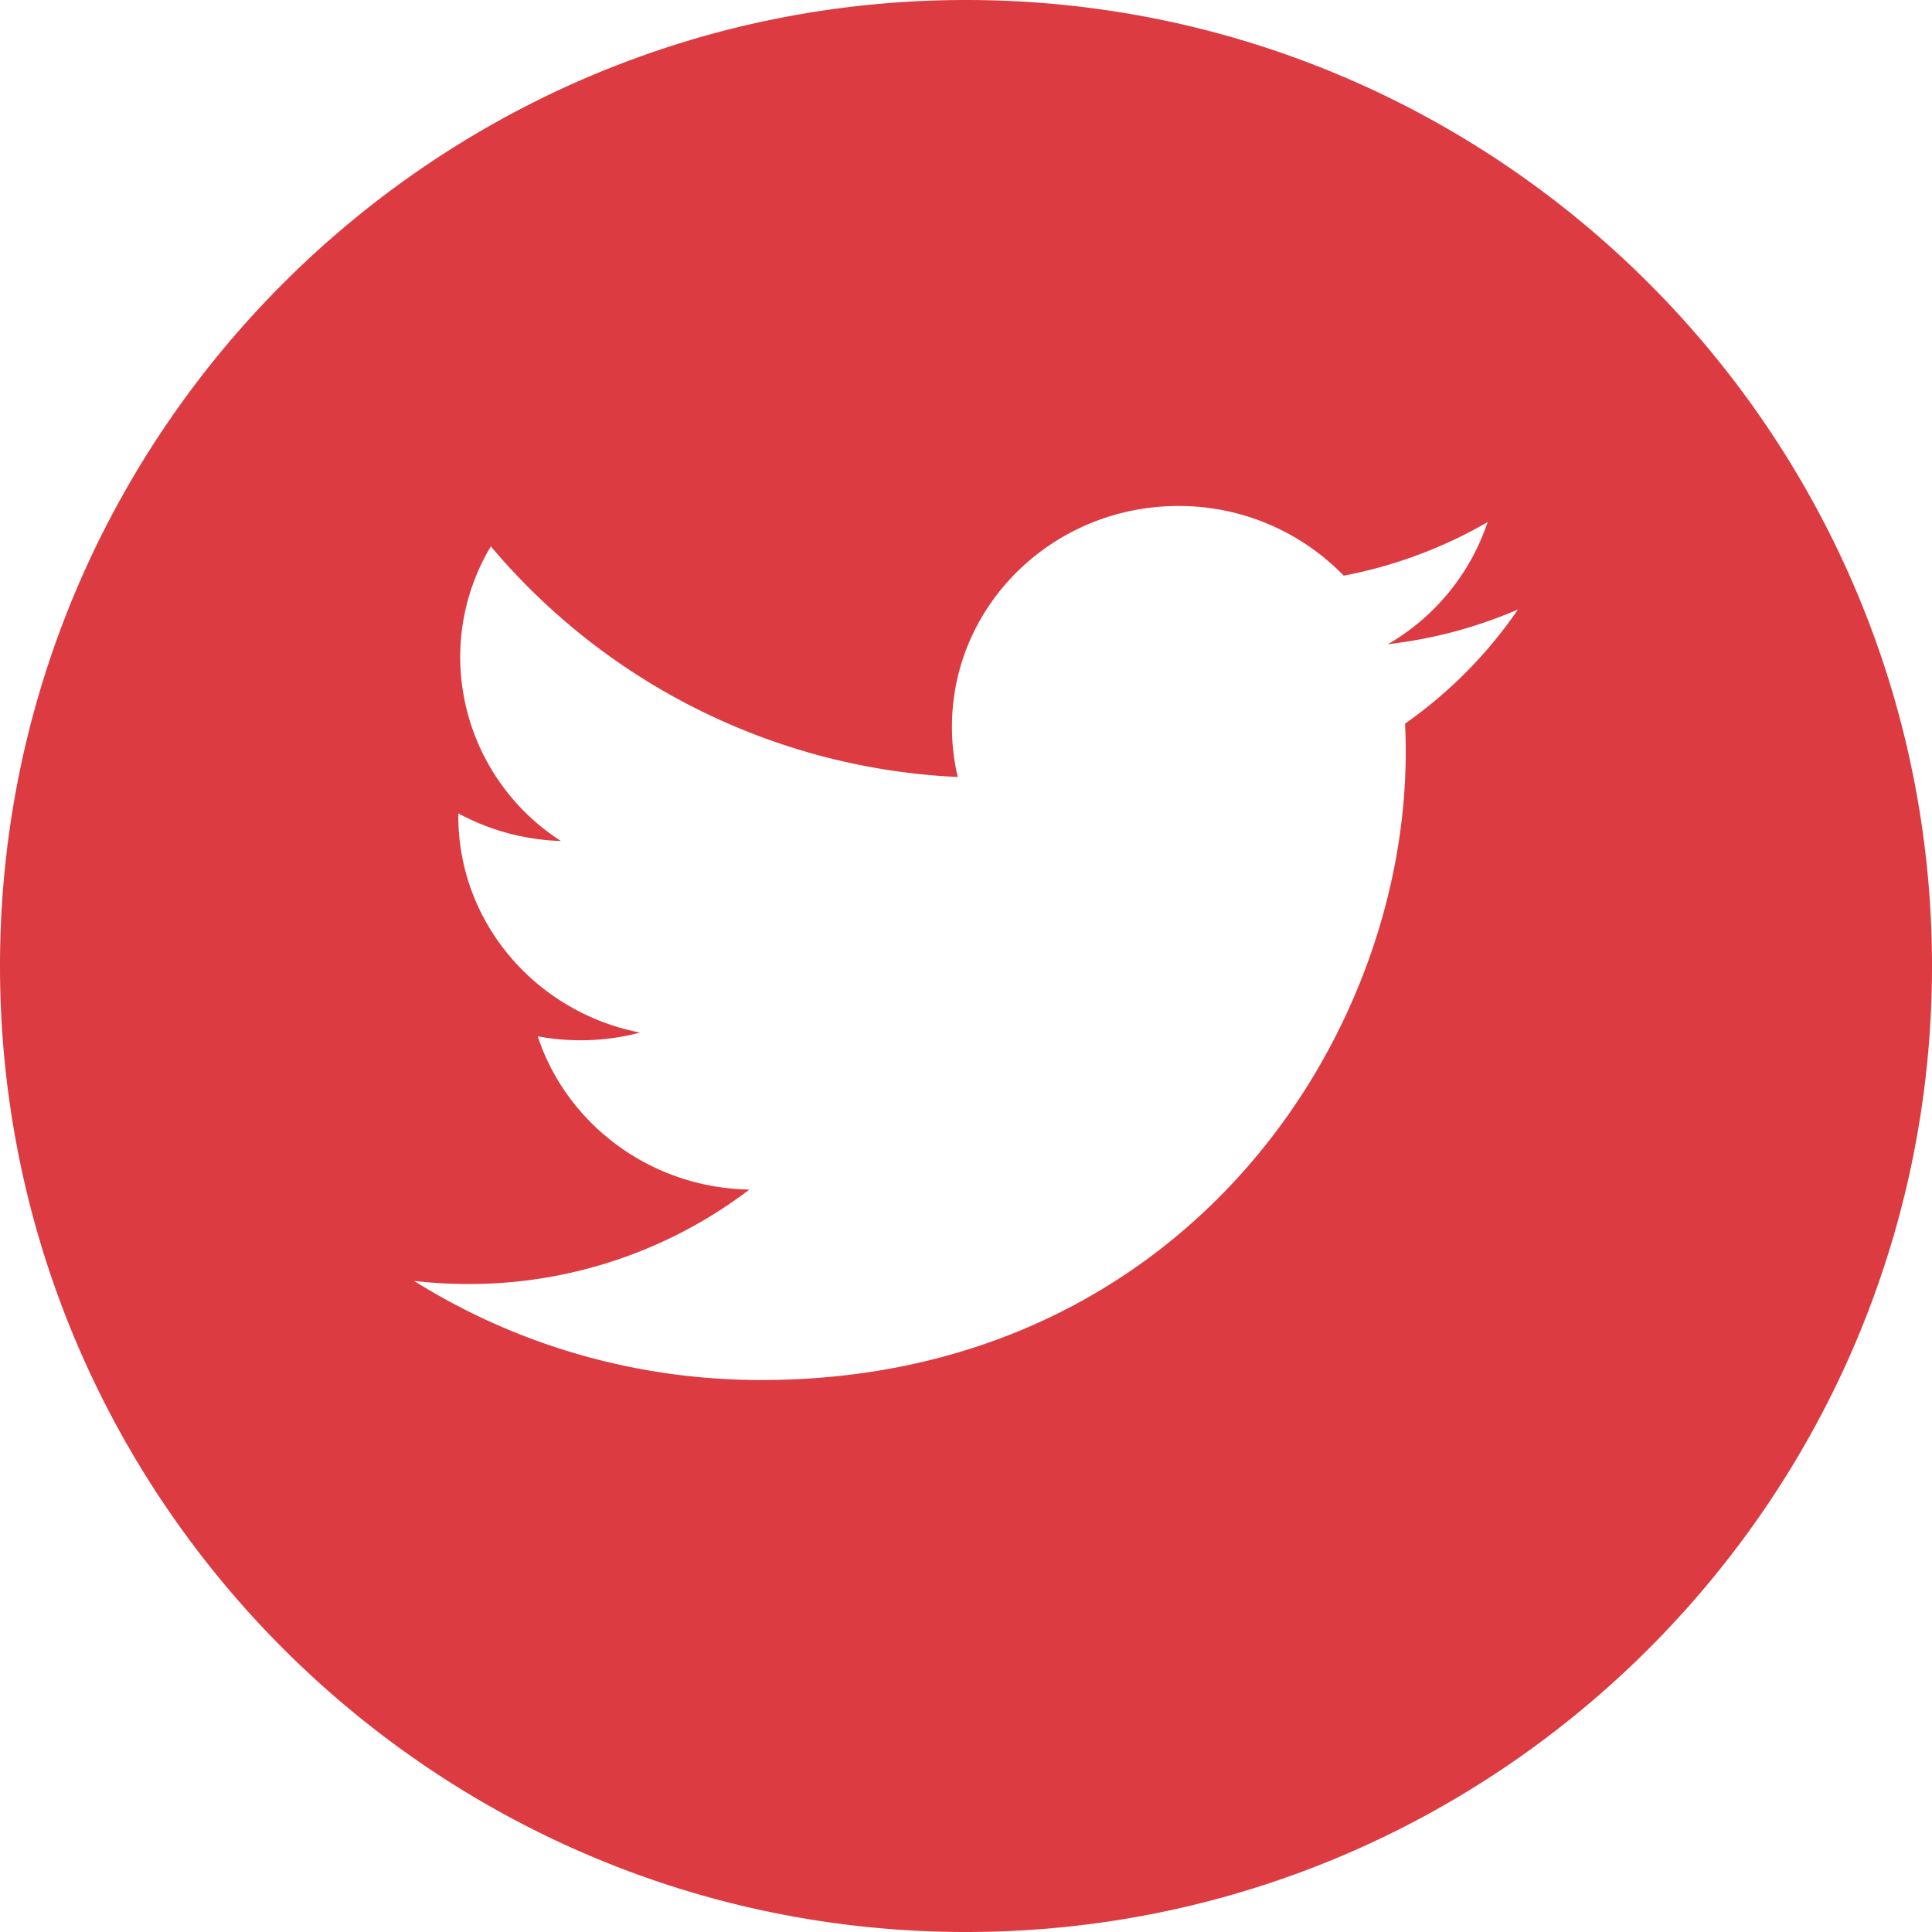 <svg xmlns="http://www.w3.org/2000/svg" width="30" height="30" viewBox="0 0 30 30">
    <path fill="#DC3B41" fill-rule="nonzero" d="M15 0C6.729 0 0 6.729 0 15c0 8.27 6.729 15 15 15 8.27 0 15-6.73 15-15 0-8.271-6.728-15-15-15zm6.818 11.236c.007.147.01.296.01.445 0 4.528-3.536 9.748-10.008 9.748-1.986 0-3.835-.566-5.391-1.539.275.032.555.048.839.048a7.18 7.18 0 0 0 4.368-1.466c-1.539-.028-2.838-1.019-3.286-2.38a3.636 3.636 0 0 0 1.589-.058c-1.61-.314-2.822-1.7-2.822-3.36l.001-.043c.474.256 1.016.41 1.592.428a3.402 3.402 0 0 1-1.564-2.852c0-.628.173-1.217.476-1.723a10.077 10.077 0 0 0 7.25 3.581 3.338 3.338 0 0 1-.09-.781c0-1.892 1.574-3.427 3.516-3.427a3.56 3.56 0 0 1 2.567 1.082 7.135 7.135 0 0 0 2.235-.832 3.46 3.46 0 0 1-1.549 1.896 7.138 7.138 0 0 0 2.02-.539 6.977 6.977 0 0 1-1.753 1.772z"/>
</svg>
